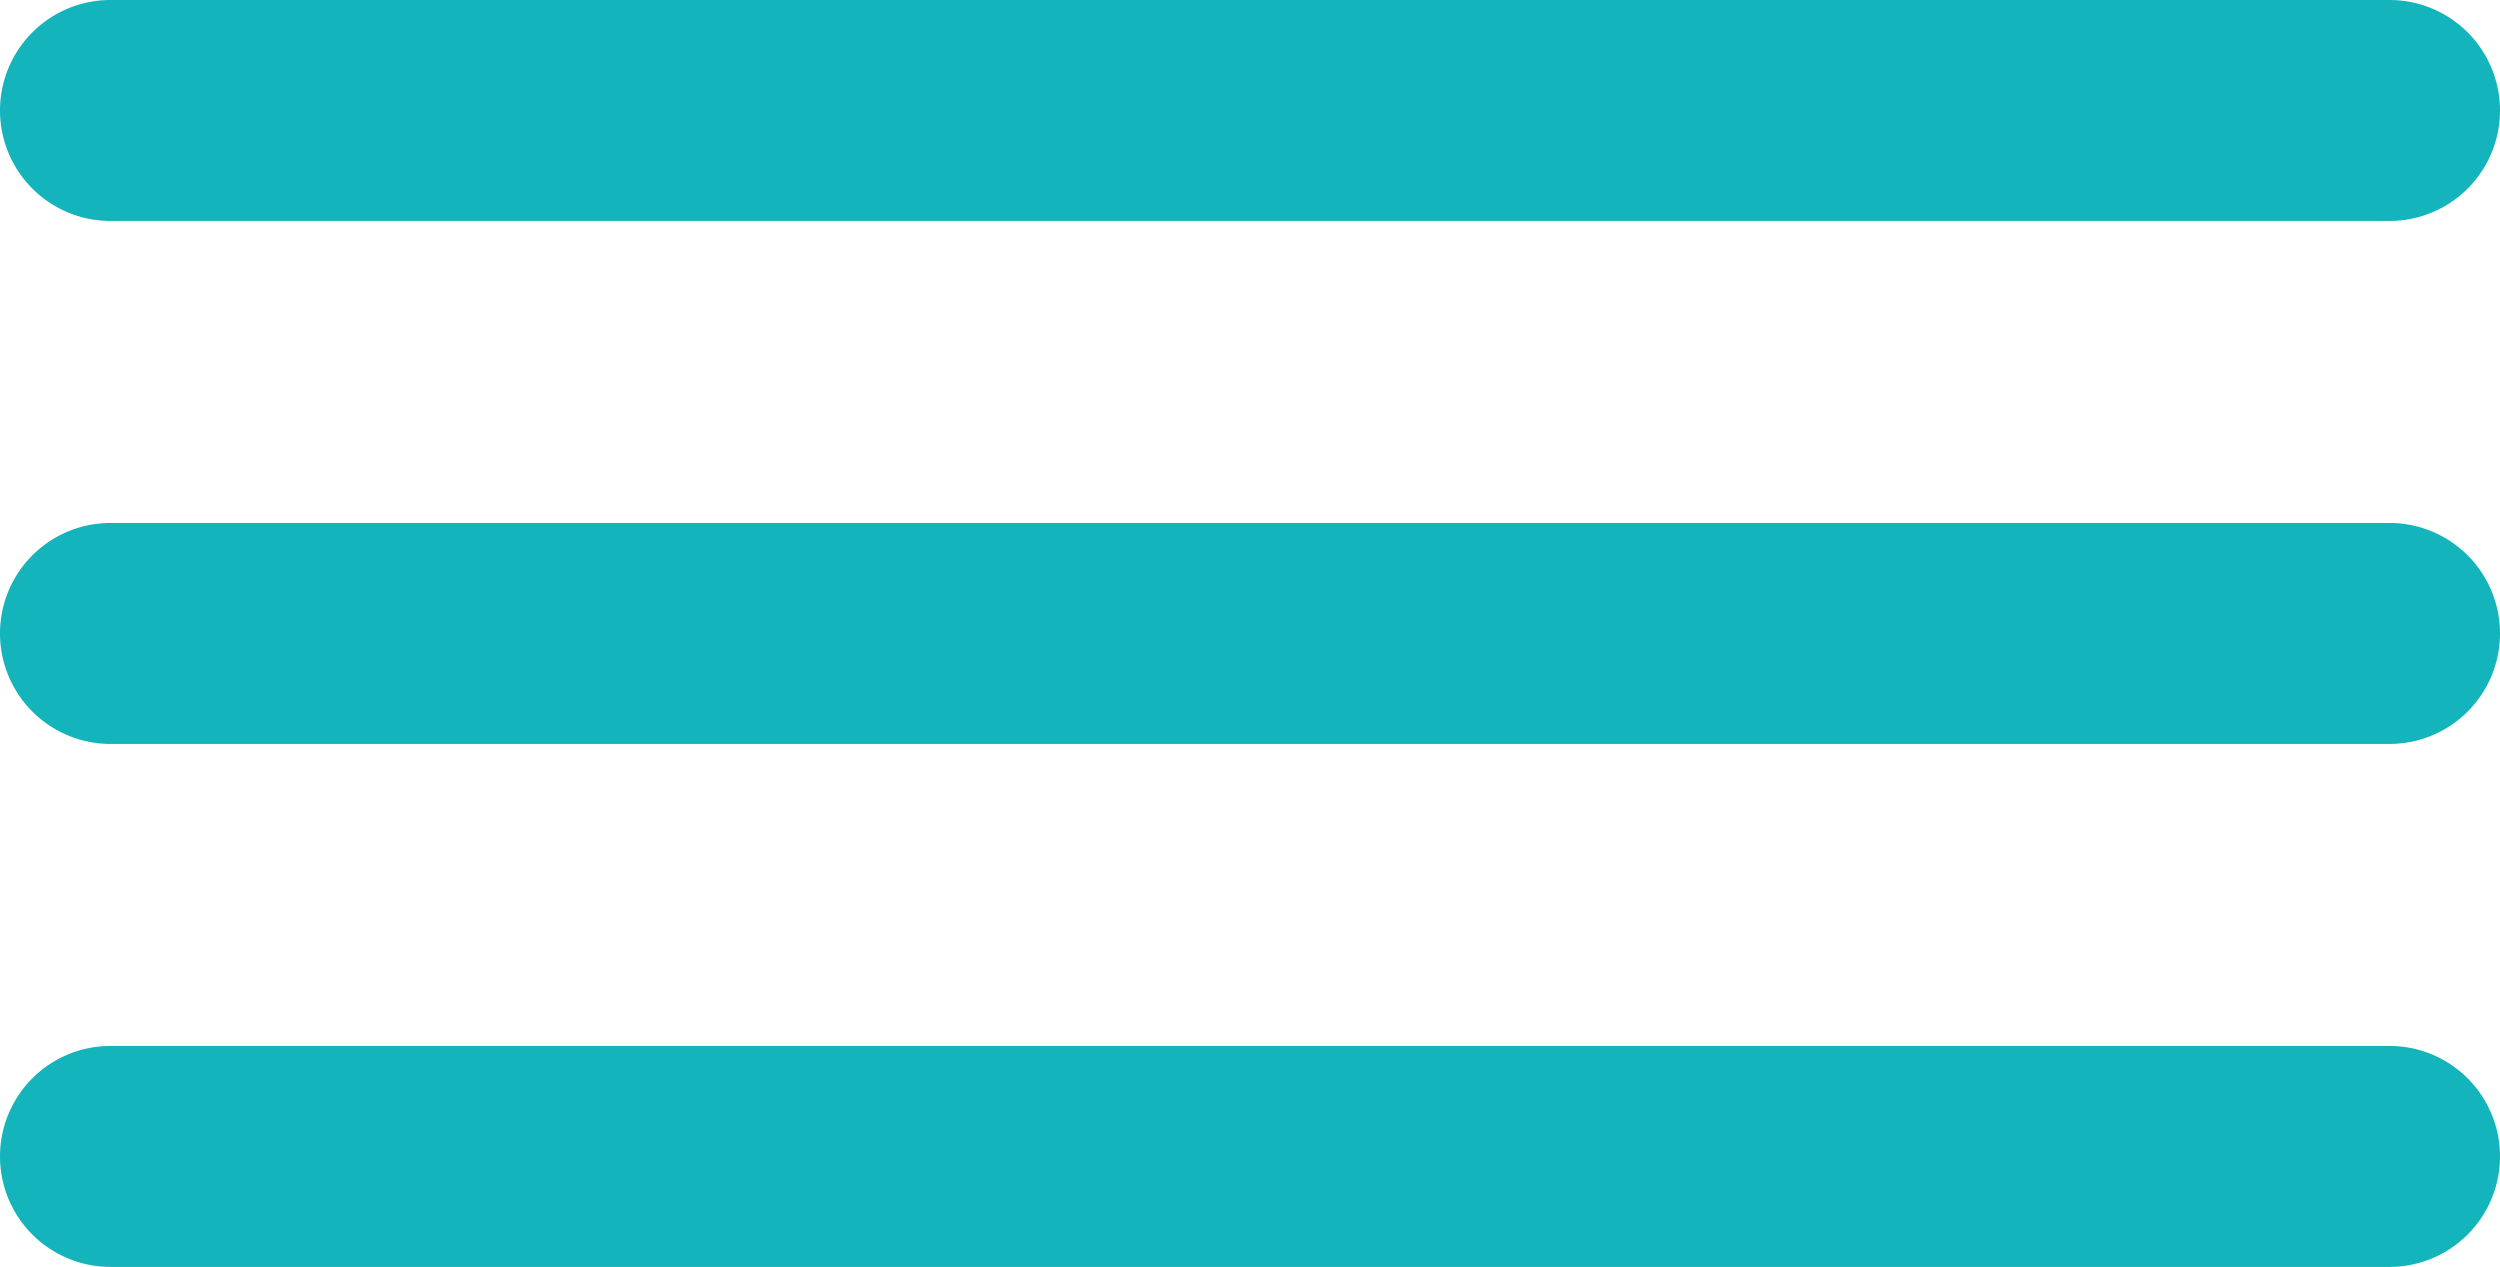 <?xml version="1.0" encoding="UTF-8"?> <svg xmlns="http://www.w3.org/2000/svg" id="Слой_1" data-name="Слой 1" viewBox="0 0 113.15 57.34"> <defs> <style>.cls-1{fill:#13b4bb;}</style> </defs> <path class="cls-1" d="M108.15,10H5A5,5,0,0,1,5,0H108.15a5,5,0,0,1,0,10Z"></path> <path class="cls-1" d="M108.15,33.67H5a5,5,0,0,1,0-10H108.15a5,5,0,0,1,0,10Z"></path> <path class="cls-1" d="M108.15,57.34H5a5,5,0,0,1,0-10H108.15a5,5,0,0,1,0,10Z"></path> </svg> 